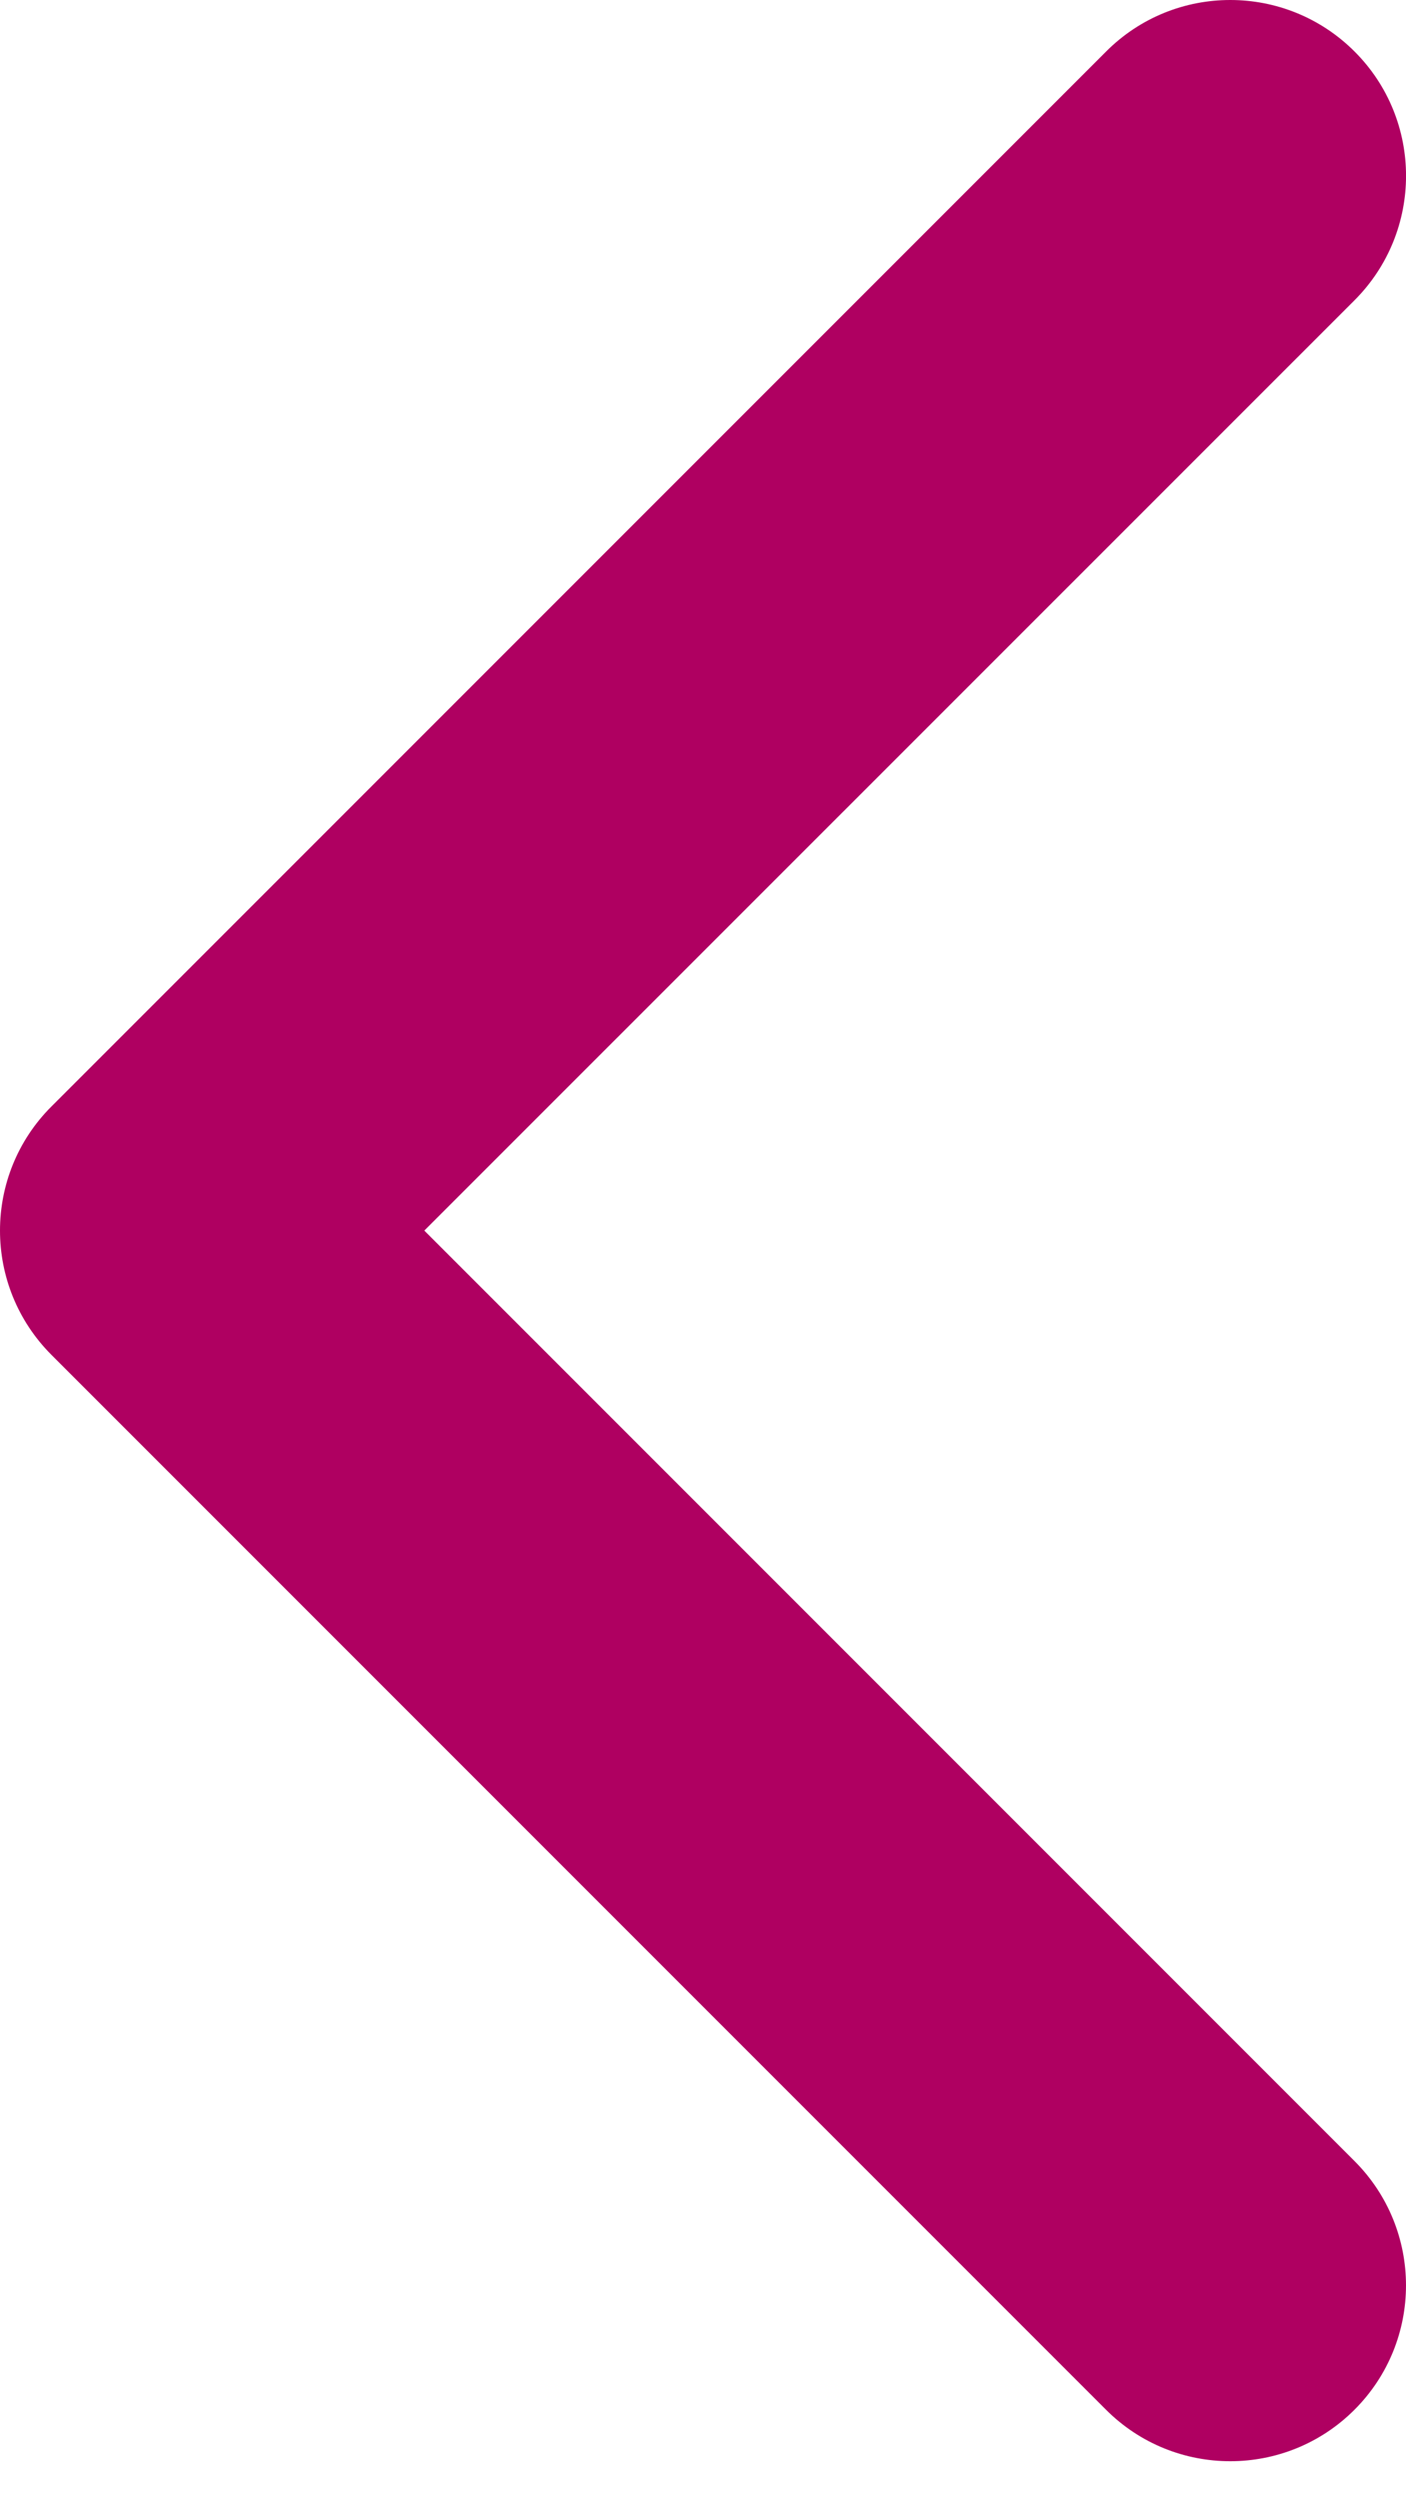 <svg width="9" height="16" viewBox="0 0 9 16" fill="none" xmlns="http://www.w3.org/2000/svg">
<path d="M8.671 0.33C9.11 0.769 9.11 1.481 8.671 1.921L2.716 7.875L8.67 13.829C9.11 14.269 9.11 14.981 8.67 15.421C8.231 15.86 7.519 15.86 7.08 15.421L0.33 8.671C-0.11 8.231 -0.11 7.519 0.33 7.08L7.08 0.33C7.519 -0.11 8.231 -0.11 8.671 0.33Z" fill="#AF0061"/>
</svg>
